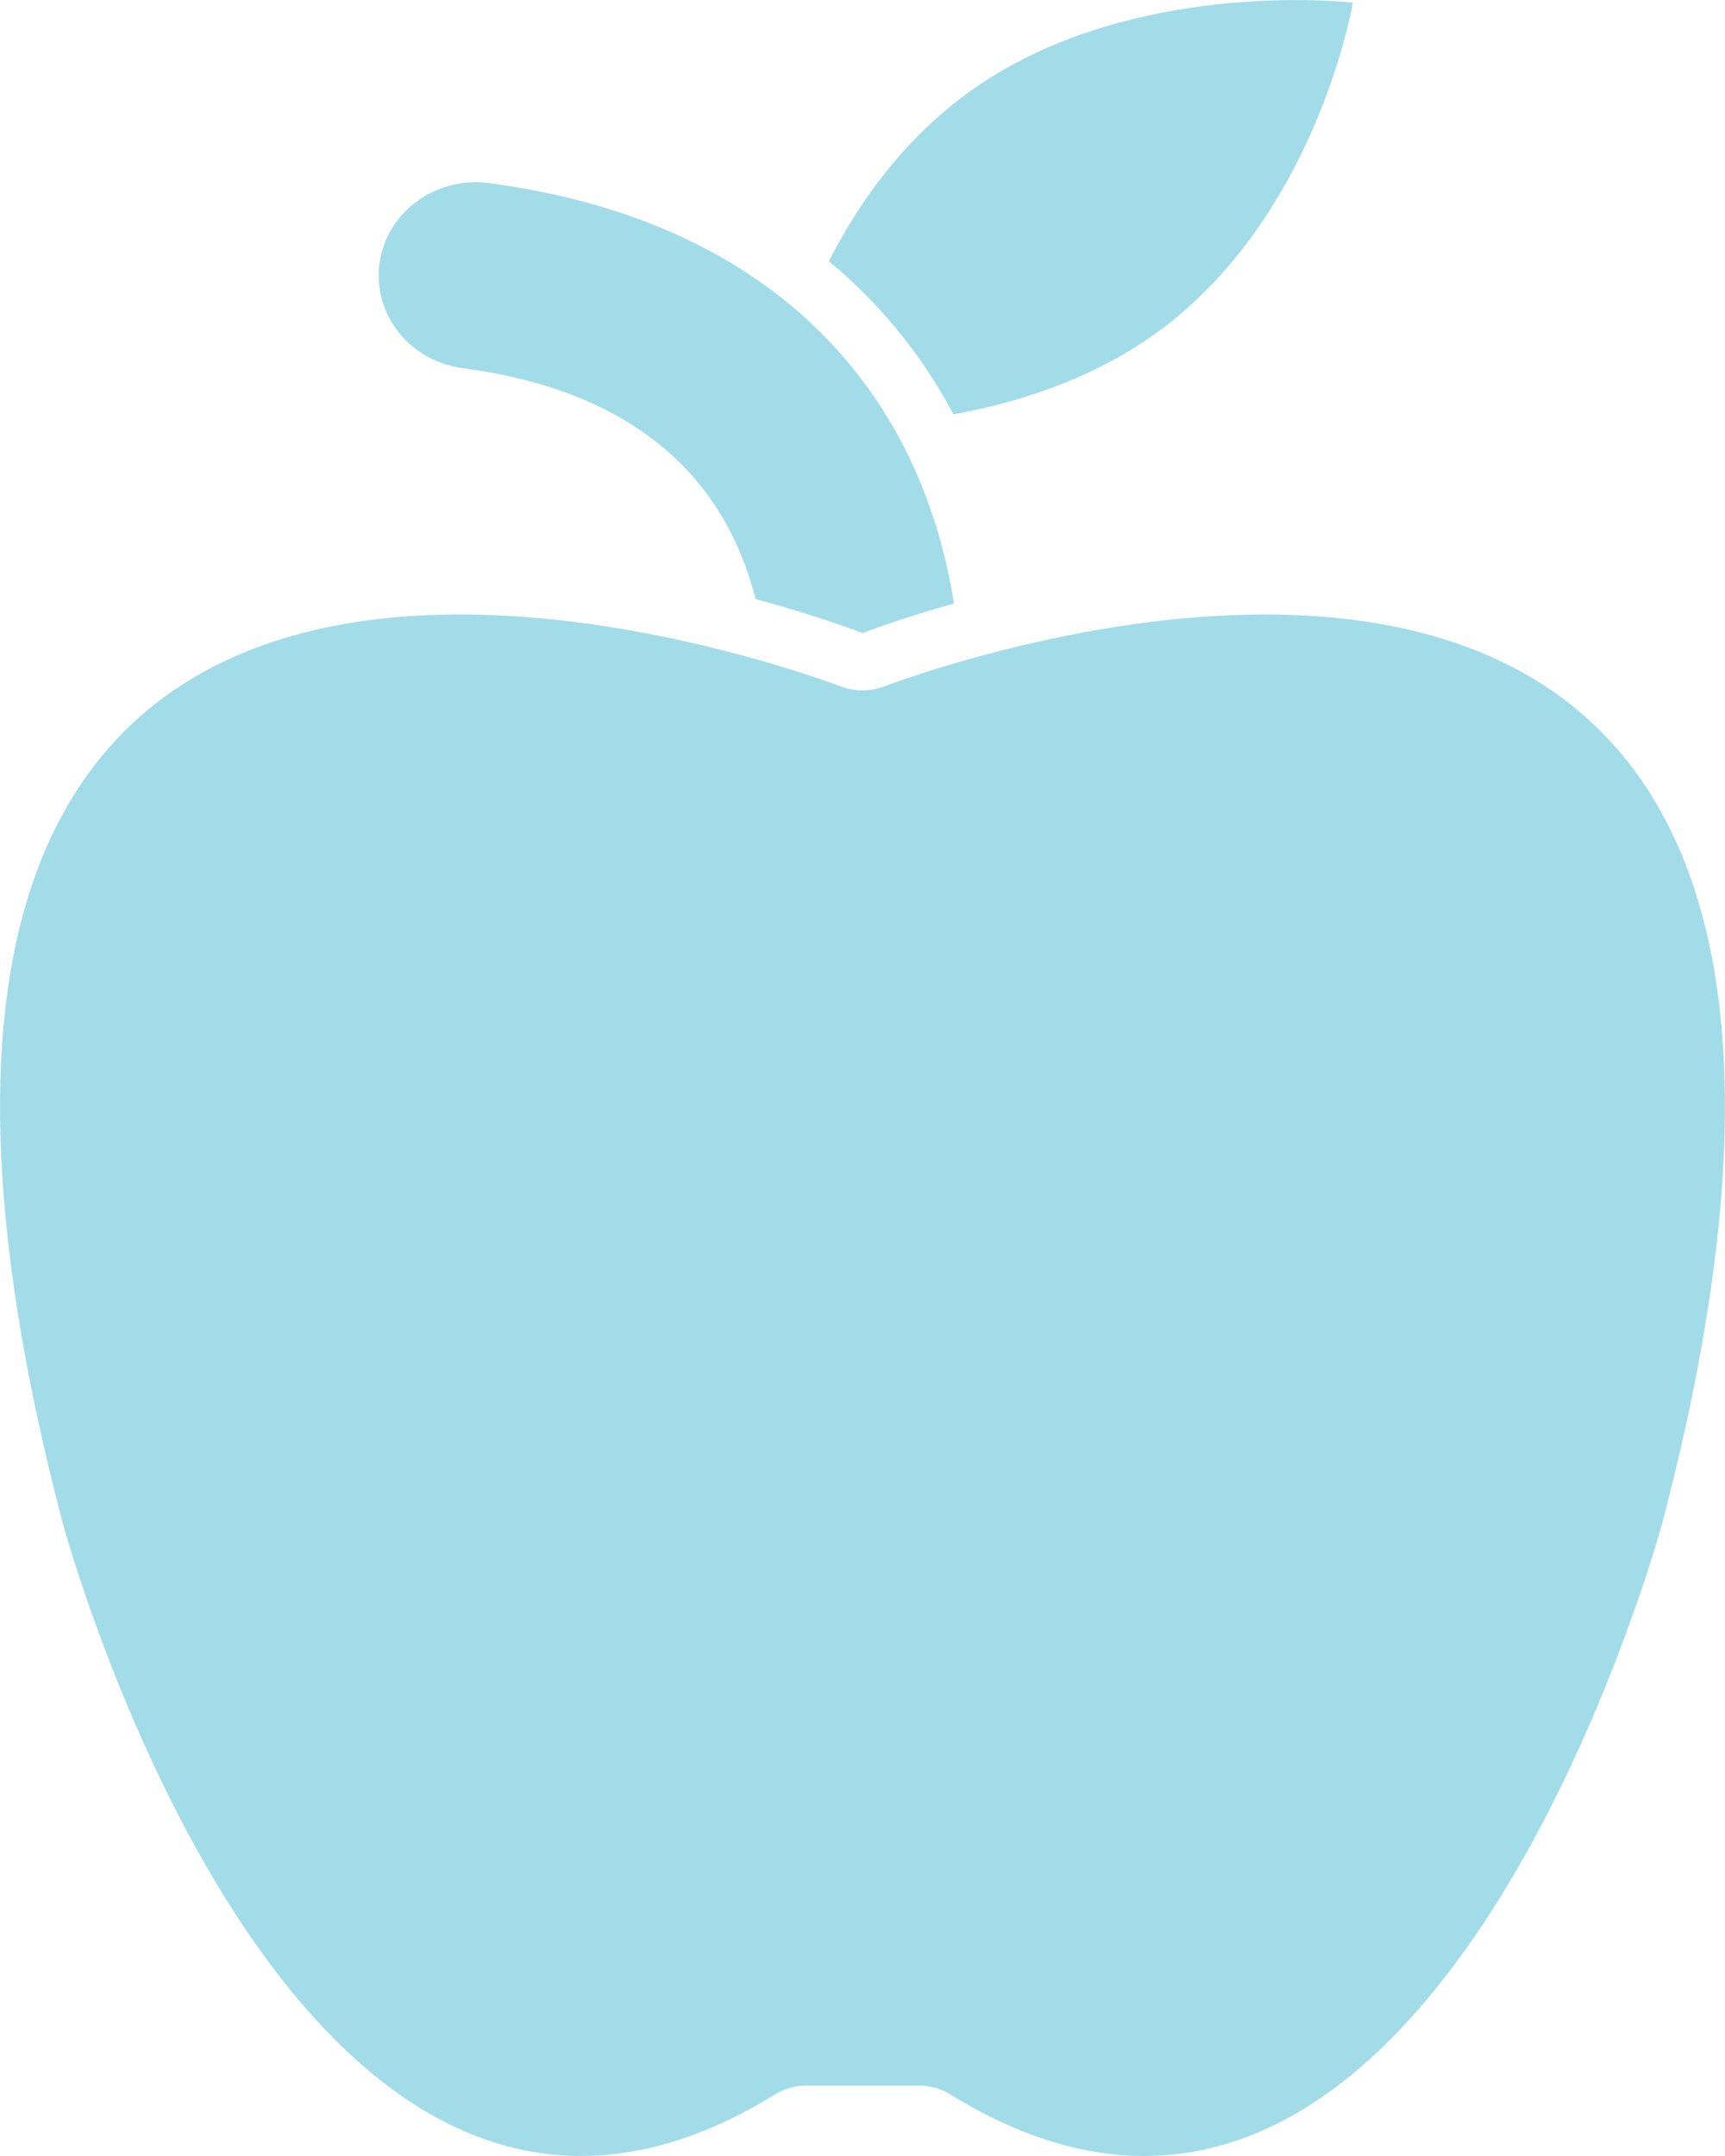 <?xml version="1.0" encoding="UTF-8"?>
<svg xmlns="http://www.w3.org/2000/svg" width="28" height="35" viewBox="0 0 28 35" fill="none">
  <g clip-path="url(#clip0_580_293)">
    <path fill-rule="evenodd" clip-rule="evenodd" d="M26.991 24.691C26.991 24.691 26.193 27.672 24.575 30.429C22.672 33.67 19.634 36.602 15.424 34C15.274 33.907 15.097 33.858 14.921 33.858H13.085C12.906 33.858 12.733 33.907 12.582 34C4.787 38.812 1.009 24.691 1.009 24.691C-4.12 5.075 11.896 10.498 13.665 11.149C13.883 11.229 14.123 11.226 14.335 11.149C14.732 11.001 15.85 10.615 17.286 10.325C20.929 9.59 26.616 9.482 27.785 15.529C28.205 17.705 28.042 20.672 26.991 24.691Z" fill="#A2DCE9"></path>
    <path fill-rule="evenodd" clip-rule="evenodd" d="M12.265 9.723C11.679 7.439 9.923 6.294 7.507 5.976C6.648 5.862 6.046 5.102 6.161 4.272C6.277 3.442 7.071 2.861 7.93 2.972C12.332 3.55 14.899 6.121 15.485 9.797C14.982 9.939 14.482 10.097 14.002 10.276C13.457 10.075 12.874 9.89 12.268 9.726L12.265 9.723Z" fill="#A2DCE9"></path>
    <path fill-rule="evenodd" clip-rule="evenodd" d="M21.96 0.043C21.96 0.043 21.374 3.525 18.769 5.405C17.808 6.099 16.658 6.513 15.476 6.726C14.95 5.735 14.264 4.911 13.454 4.241C14.149 2.886 15.117 1.753 16.482 1.025C18.981 -0.309 21.96 0.043 21.96 0.043Z" fill="#A2DCE9"></path>
  </g>
  <defs>
    <clipPath id="clip0_580_293">
      <rect width="28" height="35" fill="white"></rect>
    </clipPath>
  </defs>
</svg>
